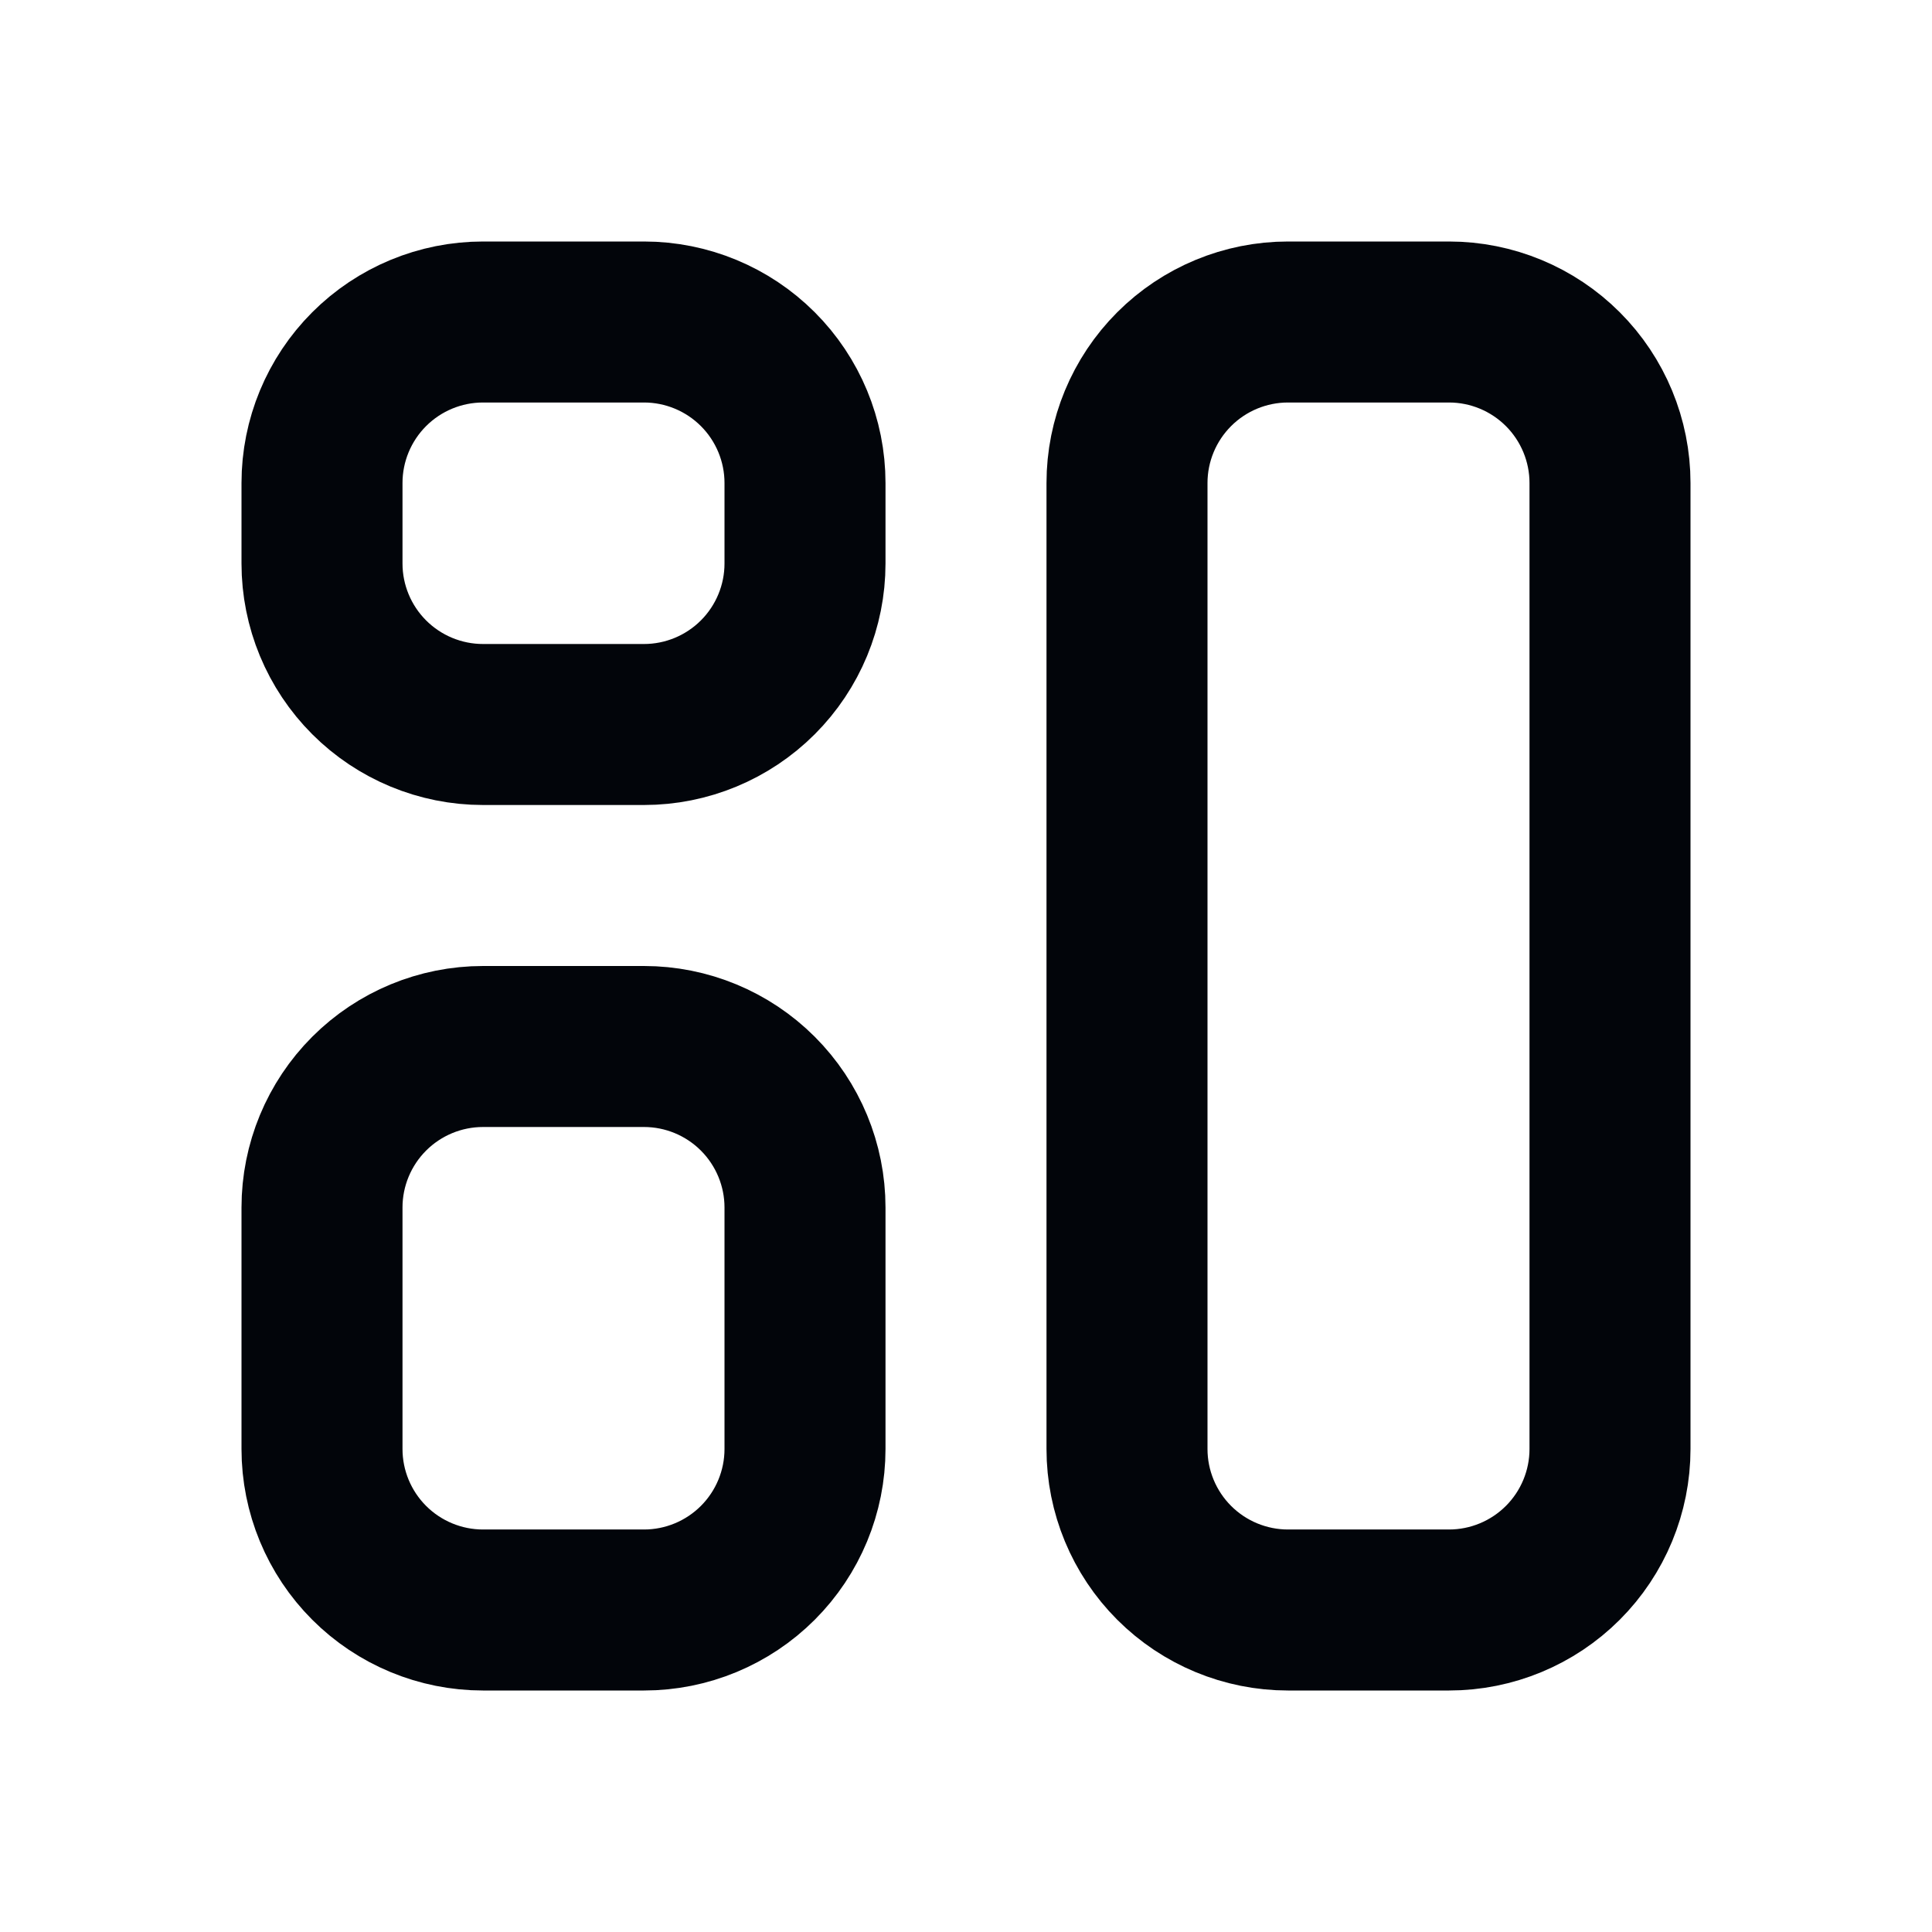 <svg width="24" height="24" viewBox="0 0 24 24" fill="none" xmlns="http://www.w3.org/2000/svg">
<g id="Frame" clip-path="url(#clip0_117_148)">
<path id="Vector" d="M4 6C4 5.47 4.211 4.961 4.586 4.586C4.961 4.211 5.47 4 6 4H8C8.53 4 9.039 4.211 9.414 4.586C9.789 4.961 10 5.47 10 6V7C10 7.53 9.789 8.039 9.414 8.414C9.039 8.789 8.53 9 8 9H6C5.47 9 4.961 8.789 4.586 8.414C4.211 8.039 4 7.53 4 7V6Z" stroke="#02050A" stroke-width="2" stroke-linecap="round" stroke-linejoin="round"/>
<path id="Vector_2" d="M4 15C4 14.47 4.211 13.961 4.586 13.586C4.961 13.211 5.47 13 6 13H8C8.53 13 9.039 13.211 9.414 13.586C9.789 13.961 10 14.47 10 15V18C10 18.53 9.789 19.039 9.414 19.414C9.039 19.789 8.53 20 8 20H6C5.47 20 4.961 19.789 4.586 19.414C4.211 19.039 4 18.53 4 18V15Z" stroke="#02050A" stroke-width="2" stroke-linecap="round" stroke-linejoin="round"/>
<path id="Vector_3" d="M14 6C14 5.47 14.211 4.961 14.586 4.586C14.961 4.211 15.47 4 16 4H18C18.53 4 19.039 4.211 19.414 4.586C19.789 4.961 20 5.47 20 6V18C20 18.53 19.789 19.039 19.414 19.414C19.039 19.789 18.53 20 18 20H16C15.47 20 14.961 19.789 14.586 19.414C14.211 19.039 14 18.53 14 18V6Z" stroke="#02050A" stroke-width="2" stroke-linecap="round" stroke-linejoin="round"/>
</g>
<defs>
<clipPath id="clip0_117_148">
<rect width="24" height="24" fill="white"/>
</clipPath>
</defs>
</svg>
